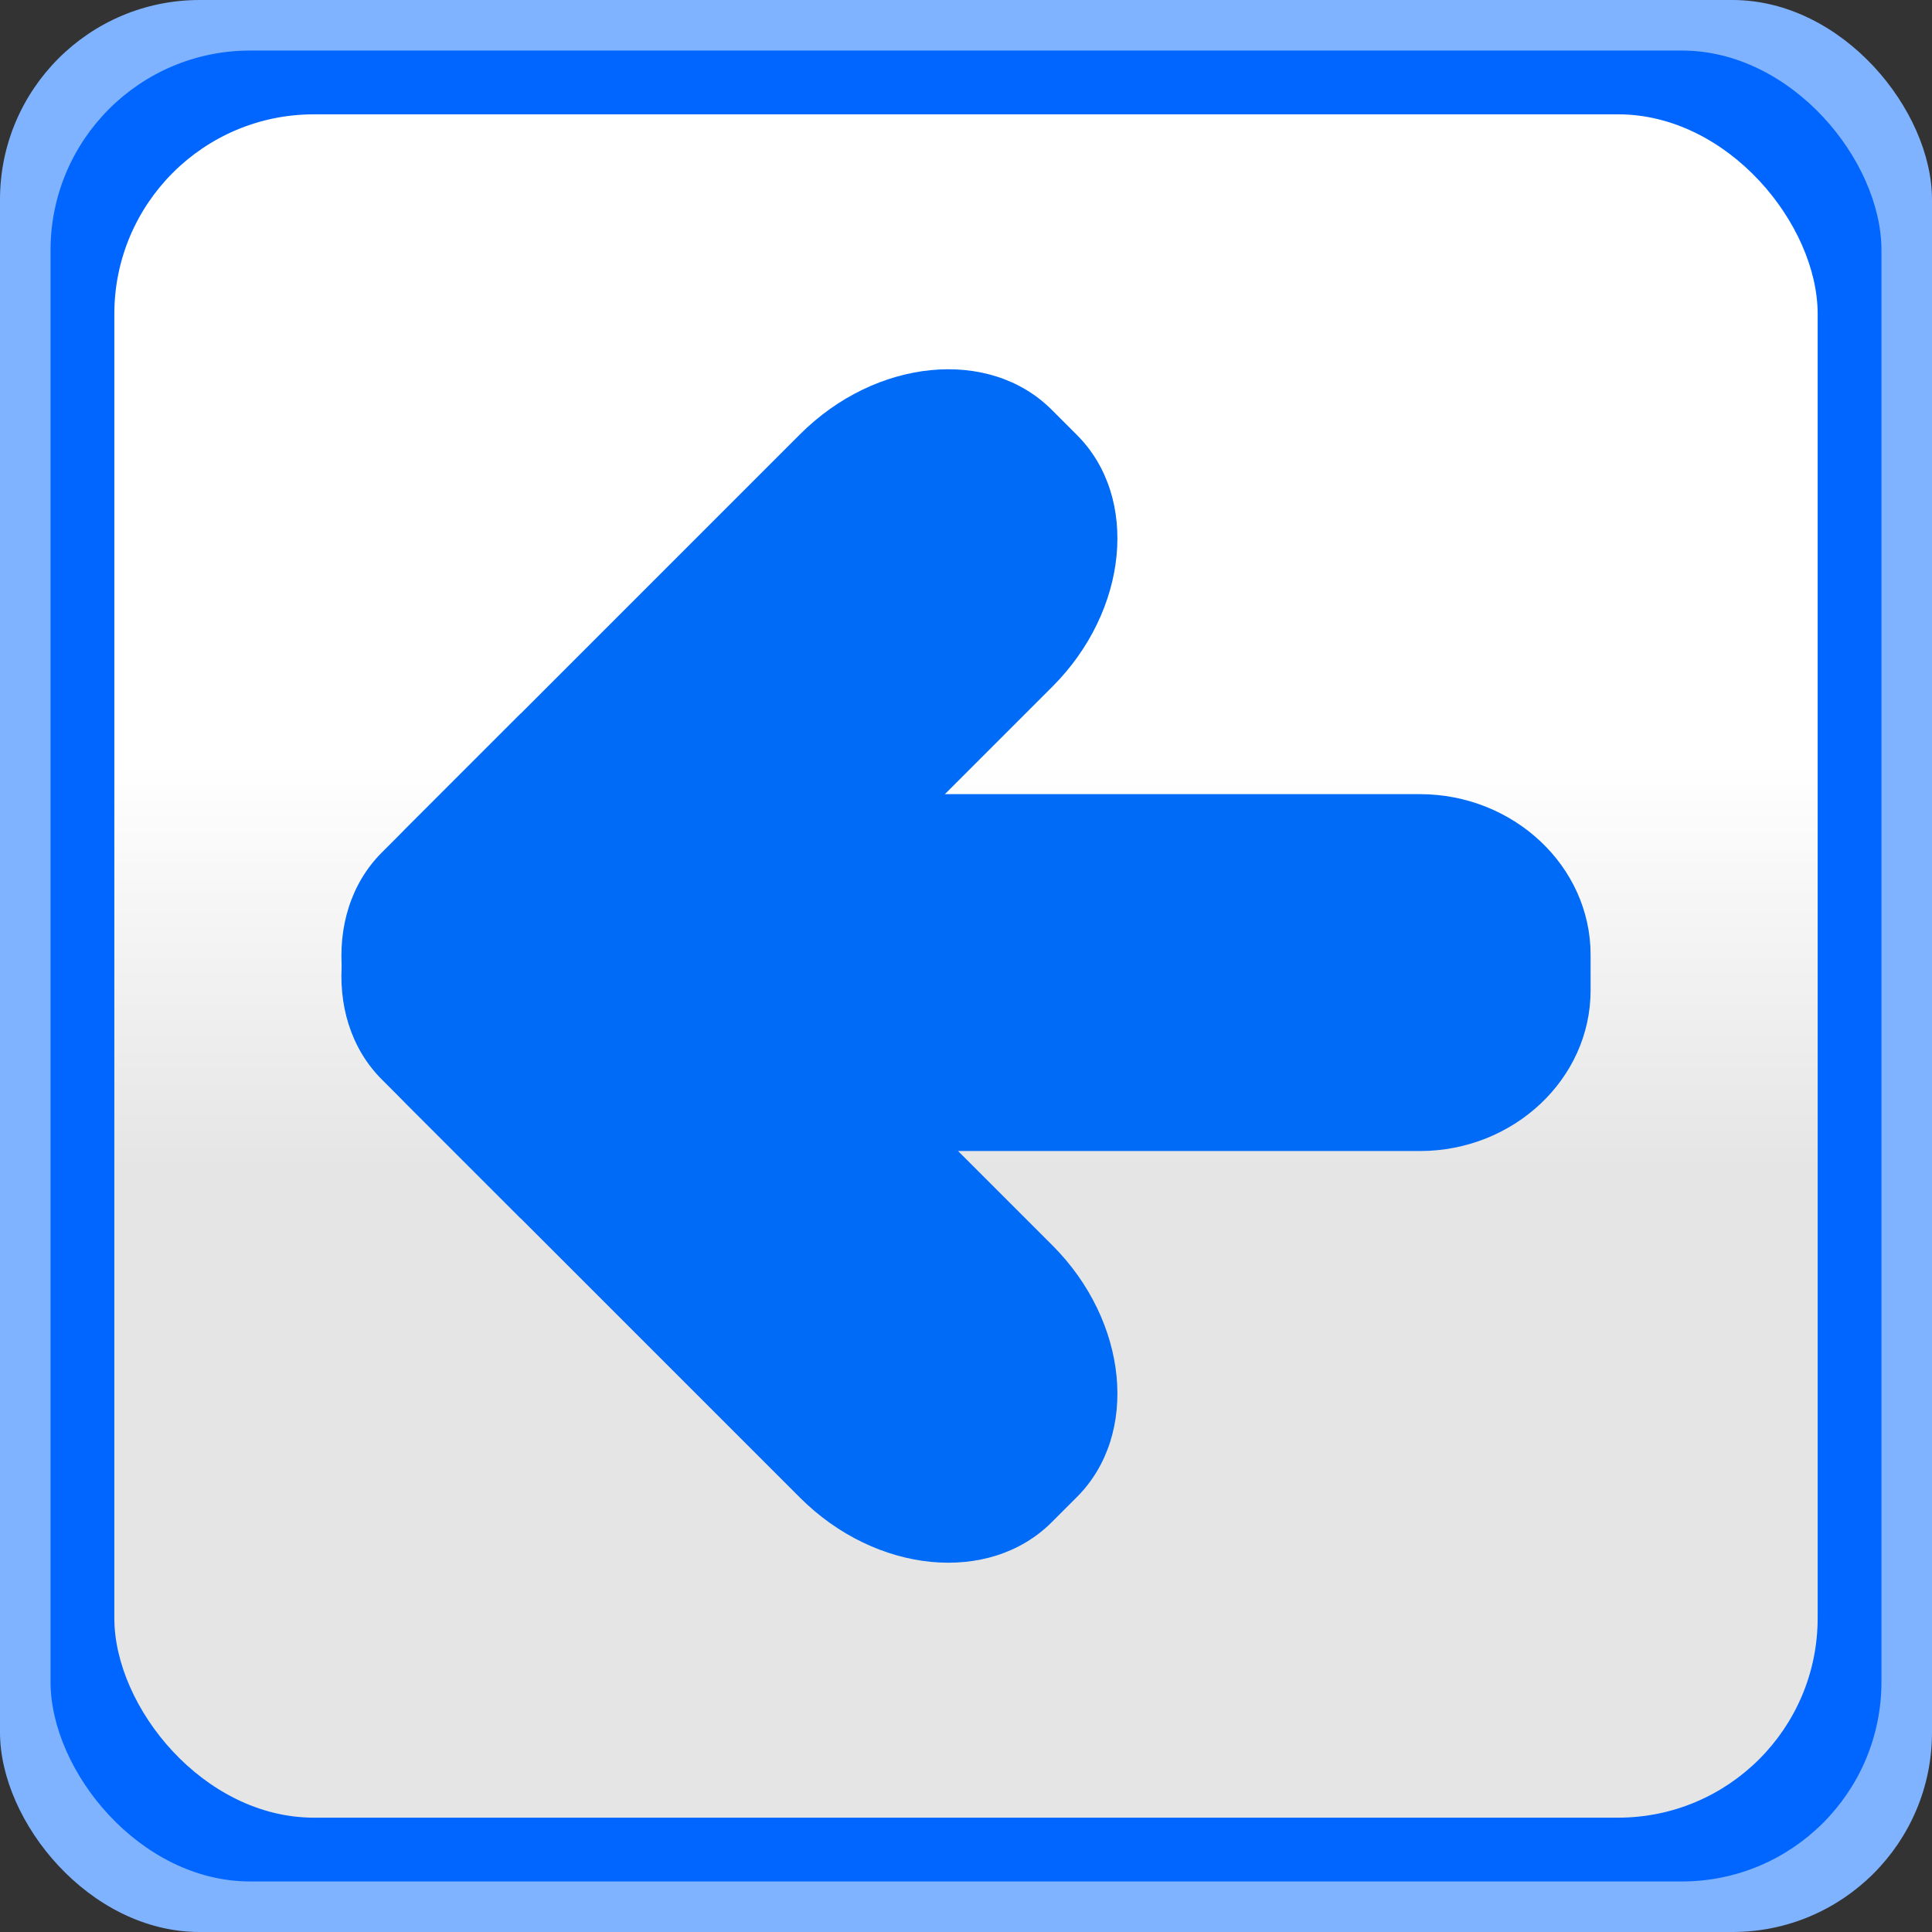 <?xml version="1.0" encoding="UTF-8" standalone="no"?>
<!-- Creator: CorelDRAW -->

<svg
   xmlns:dc="http://purl.org/dc/elements/1.1/"
   xmlns:cc="http://creativecommons.org/ns#"
   xmlns:rdf="http://www.w3.org/1999/02/22-rdf-syntax-ns#"
   xmlns:svg="http://www.w3.org/2000/svg"
   xmlns="http://www.w3.org/2000/svg"
   xmlns:xlink="http://www.w3.org/1999/xlink"
   xmlns:sodipodi="http://sodipodi.sourceforge.net/DTD/sodipodi-0.dtd"
   xmlns:inkscape="http://www.inkscape.org/namespaces/inkscape"
   xml:space="preserve"
   width="24.938mm"
   height="24.938mm"
   style="shape-rendering:geometricPrecision; text-rendering:geometricPrecision; image-rendering:optimizeQuality; fill-rule:evenodd; clip-rule:evenodd"
   viewBox="0 0 1375.93 1375.93"
   id="svg2"
   version="1.1"
   inkscape:version="0.48.3.1 r9886"
   sodipodi:docname="258.svg"><rect x="0" y="0" width="1375.93" height="1375.93" fill="#333333" stroke="none"/><sodipodi:namedview
   pagecolor="#ffffff"
   bordercolor="#666666"
   borderopacity="1"
   objecttolerance="10"
   gridtolerance="10"
   guidetolerance="10"
   inkscape:pageopacity="0"
   inkscape:pageshadow="2"
   inkscape:window-width="1440"
   inkscape:window-height="844"
   id="namedview25"
   showgrid="false"
   inkscape:zoom="2.6707584"
   inkscape:cx="-8.3243387"
   inkscape:cy="83.101329"
   inkscape:window-x="-4"
   inkscape:window-y="-4"
   inkscape:window-maximized="1"
   inkscape:current-layer="svg2" />
 <defs
   id="defs4">
  <style
   type="text/css"
   id="style6">
   
    .fil1 {fill:#006BF7}
    .fil0 {fill:#78D3FA}
    .fil2 {fill:url(#id0)}
   
  </style>
  <linearGradient
   id="id0"
   gradientUnits="userSpaceOnUse"
   x1="687.966"
   y1="833.535"
   x2="687.966"
   y2="542.397">
   <stop
   offset="0"
   style="stop-color:#E5E5E5"
   id="stop9" />
   <stop
   offset="1"
   style="stop-color:white"
   id="stop11" />
  </linearGradient>
 
  
  
  
  
  
 <linearGradient
   inkscape:collect="always"
   xlink:href="#id0"
   id="linearGradient3009"
   gradientUnits="userSpaceOnUse"
   x1="687.966"
   y1="833.535"
   x2="687.966"
   y2="542.397" /><linearGradient
   inkscape:collect="always"
   xlink:href="#id0"
   id="linearGradient2998"
   gradientUnits="userSpaceOnUse"
   x1="687.966"
   y1="833.535"
   x2="687.966"
   y2="542.397" /></defs>
 <g
   id="dark"
   inkscape:label="#g3025"
   style="fill:#80b3ff"><rect
     class="fil0"
     x="0.001"
     y="0.002"
     width="1375.93"
     height="1375.93"
     rx="142.159"
     ry="142.159"
     id="rect15"
     style="fill:#80b3ff" /></g><g
   id="light"
   inkscape:label="#g3022"
   style="fill:#0066ff"><rect
     class="fil1"
     x="36.001"
     y="36.003"
     width="1303.93"
     height="1303.93"
     rx="142.159"
     ry="142.159"
     id="rect17"
     style="fill:#0066ff" /></g><rect
   style="fill:url(#linearGradient2998)"
   id="rect19"
   ry="142.159"
   rx="142.159"
   height="1213.08"
   width="1213.08"
   y="81.426"
   x="81.425"
   class="fil2" /><g
   id="shape"
   inkscape:label="#g3013"
   transform="matrix(0,-1,1,0,0.004,1375.928)"><g
     id="_170465848">
   <path
   id="_170468504"
   class="fil1"
   d="m 607.088,271.976 -98.843,98.843 378.648,378.648 c 54.103,54.103 134.766,61.976 179.247,17.495 l 17.97,-17.97 c 44.481,-44.481 36.607,-125.144 -17.495,-179.247 l -280.28,-280.274 c -54.103,-54.108 -134.766,-61.982 -179.247,-17.495 z"
   inkscape:connector-curvature="0"
   style="fill:#006bf7" />
   <path
   id="_170467552"
   class="fil1"
   d="M 867.687,370.819 768.844,271.976 C 724.358,227.49 643.7,235.363 589.597,289.472 l -280.28,280.274 c -54.103,54.103 -61.976,134.766 -17.495,179.247 l 17.97,17.97 c 44.481,44.481 125.138,36.607 179.247,-17.495 l 378.648,-378.648 z"
   inkscape:connector-curvature="0"
   style="fill:#006bf7" />
   <path
   id="_170465968"
   class="fil1"
   d="m 556.19,543.02 254.161,0 0,468.145 c 0,66.892 -51.471,121.618 -114.374,121.618 l -25.413,0 c -62.908,0 -114.374,-54.726 -114.374,-121.618 l 0,-468.145 z"
   inkscape:connector-curvature="0"
   style="fill:#006bf7" />
  </g></g>
</svg>